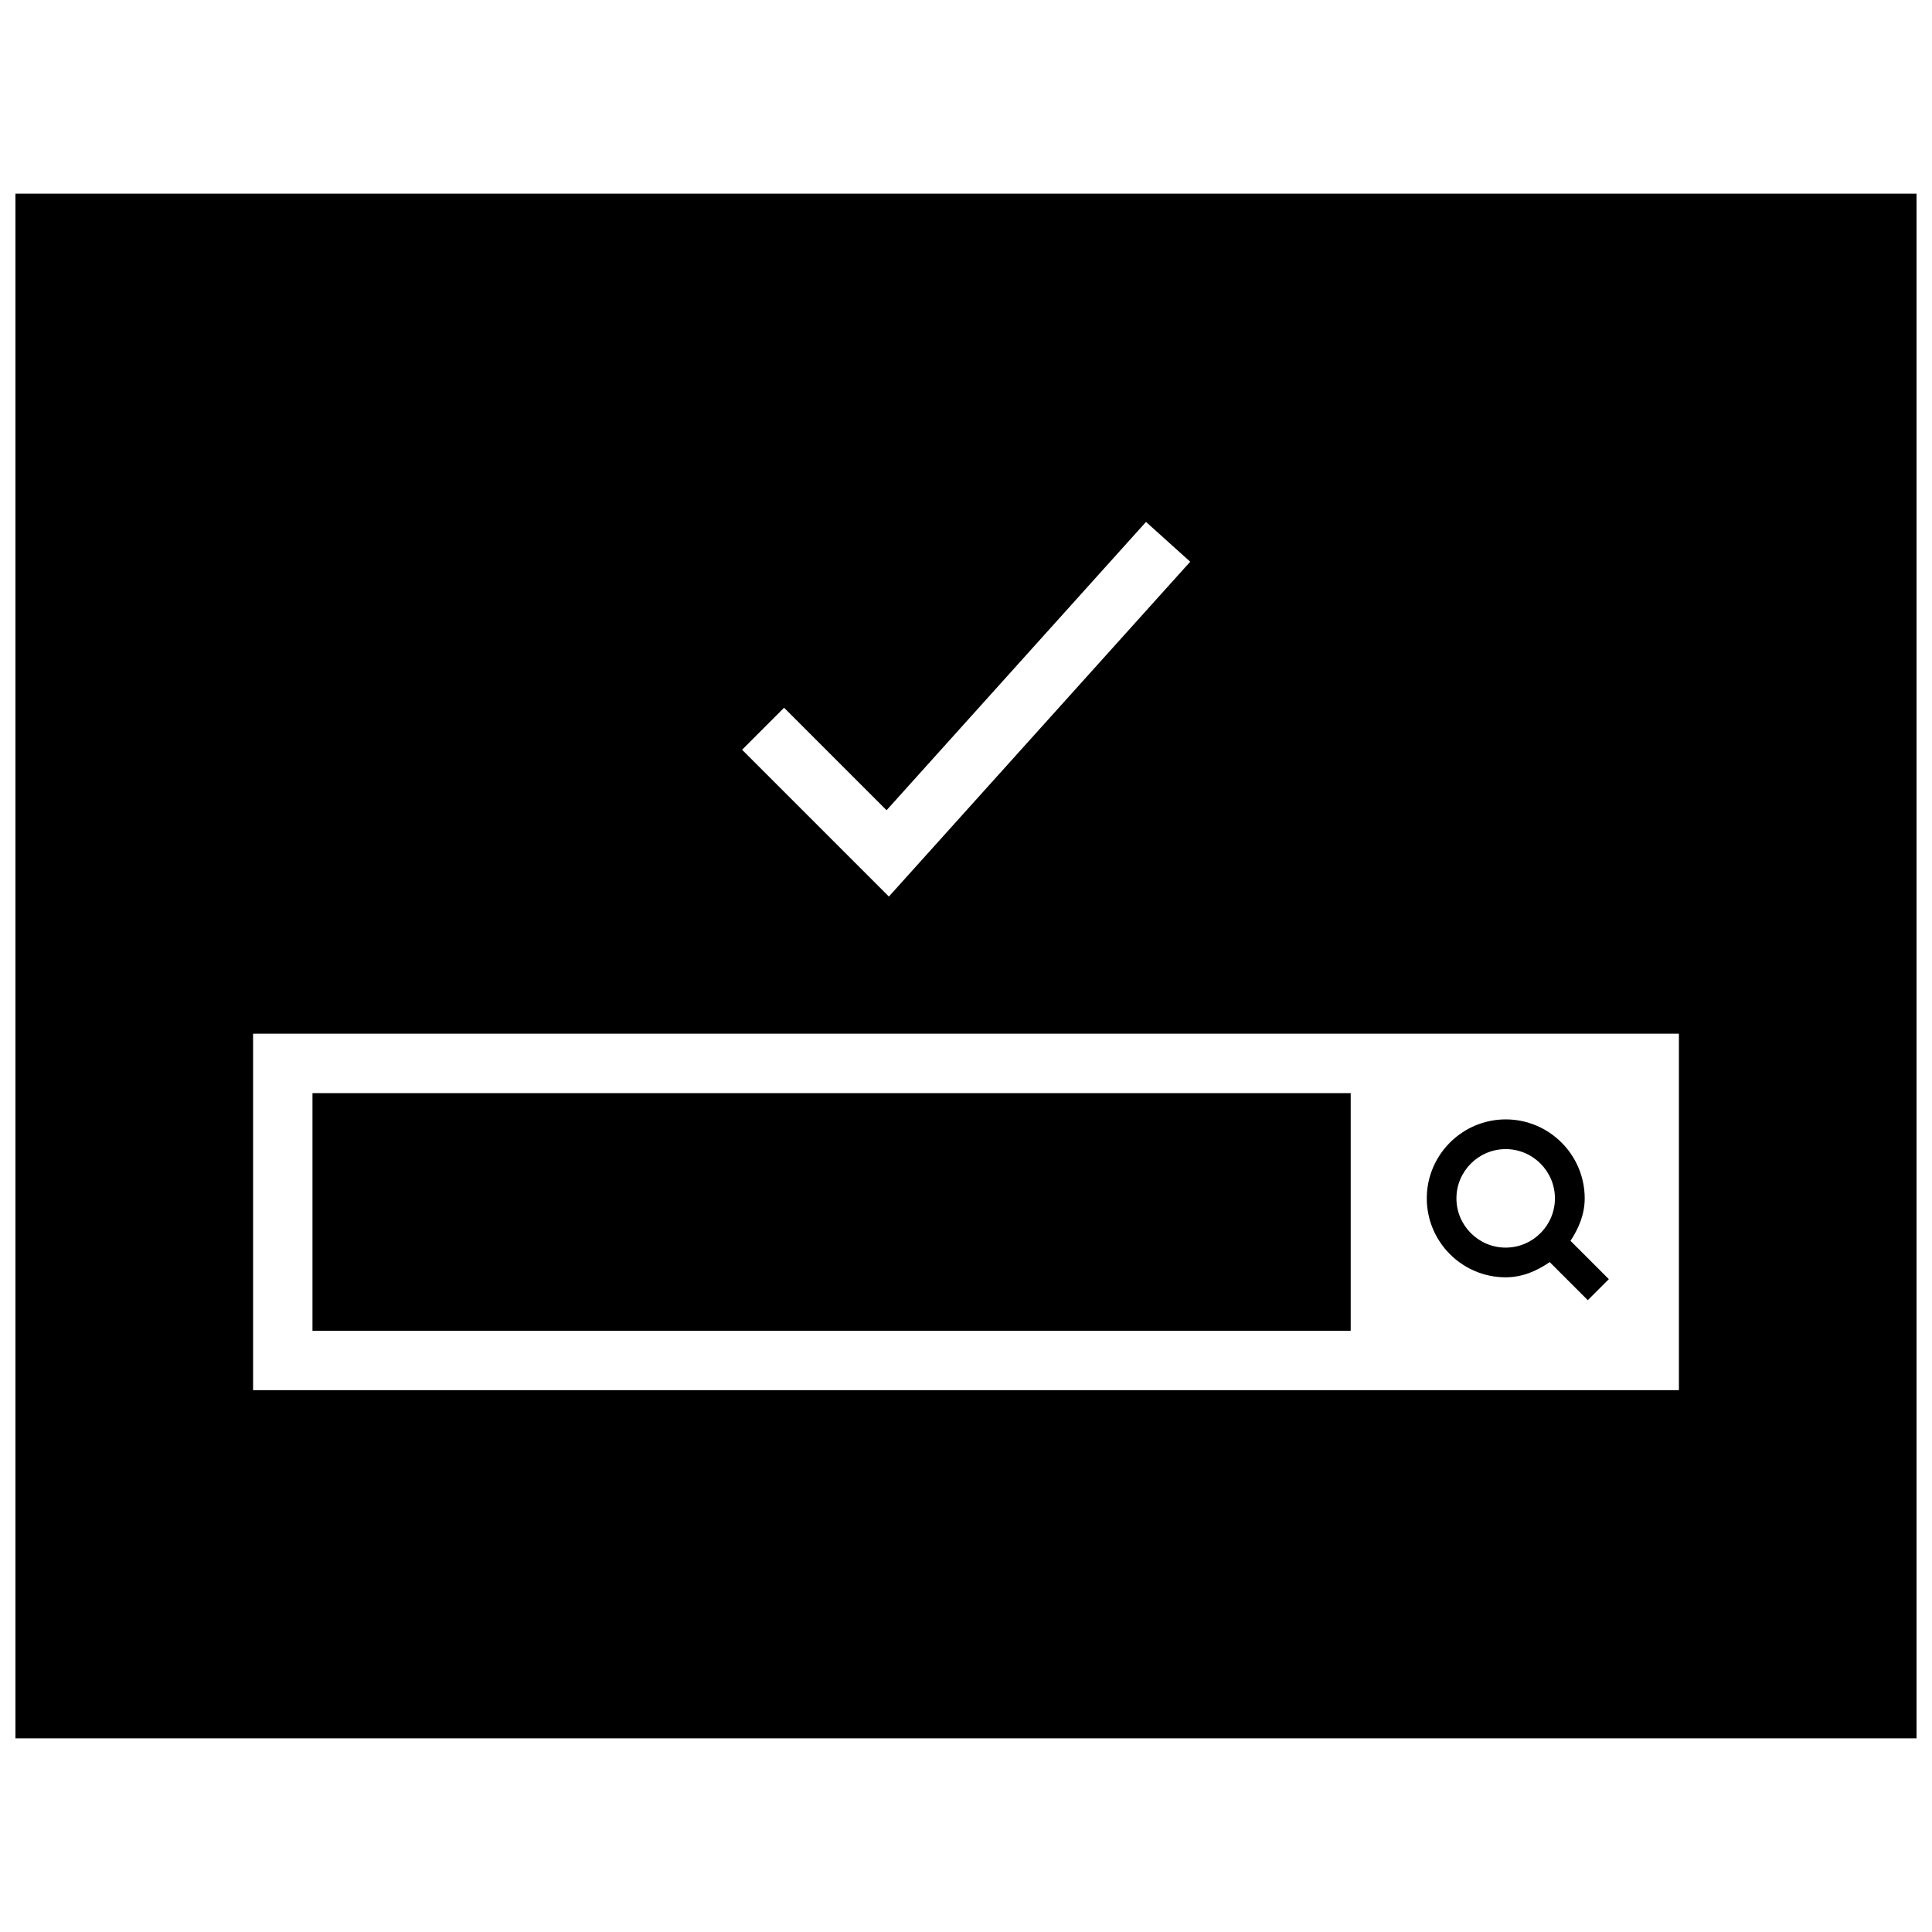 <?xml version="1.0" encoding="UTF-8"?>
<!-- Uploaded to: ICON Repo, www.iconrepo.com, Generator: ICON Repo Mixer Tools -->
<svg width="800px" height="800px" version="1.1" viewBox="144 144 512 512" xmlns="http://www.w3.org/2000/svg">
 <defs>
  <clipPath id="a">
   <path d="m148.09 195h503.81v410h-503.81z"/>
  </clipPath>
 </defs>
 <path d="m543.02 482.5c4.41 0 8.281-1.684 11.668-4.031l10.094 10.094 5.574-5.574-10.156-10.156c2.172-3.305 3.762-7.023 3.762-11.258 0-11.523-9.398-20.926-20.926-20.926-11.523 0-20.926 9.398-20.926 20.926 0.004 11.527 9.371 20.926 20.91 20.926zm0-33.973c7.195 0 13.051 5.856 13.051 13.051 0 7.195-5.856 13.051-13.051 13.051s-13.051-5.856-13.051-13.051c0-7.195 5.859-13.051 13.051-13.051z"/>
 <g clip-path="url(#a)">
  <path d="m148.09 604.67h503.81v-409.35h-503.81zm203.7-273.11 27.16 27.16 68.754-76.406 11.715 10.547-79.855 88.734-38.902-38.902zm-140.72 86.387h377.86v94.465h-377.86z"/>
 </g>
 <path d="m226.81 433.69h275.14v62.977h-275.14z"/>
</svg>
